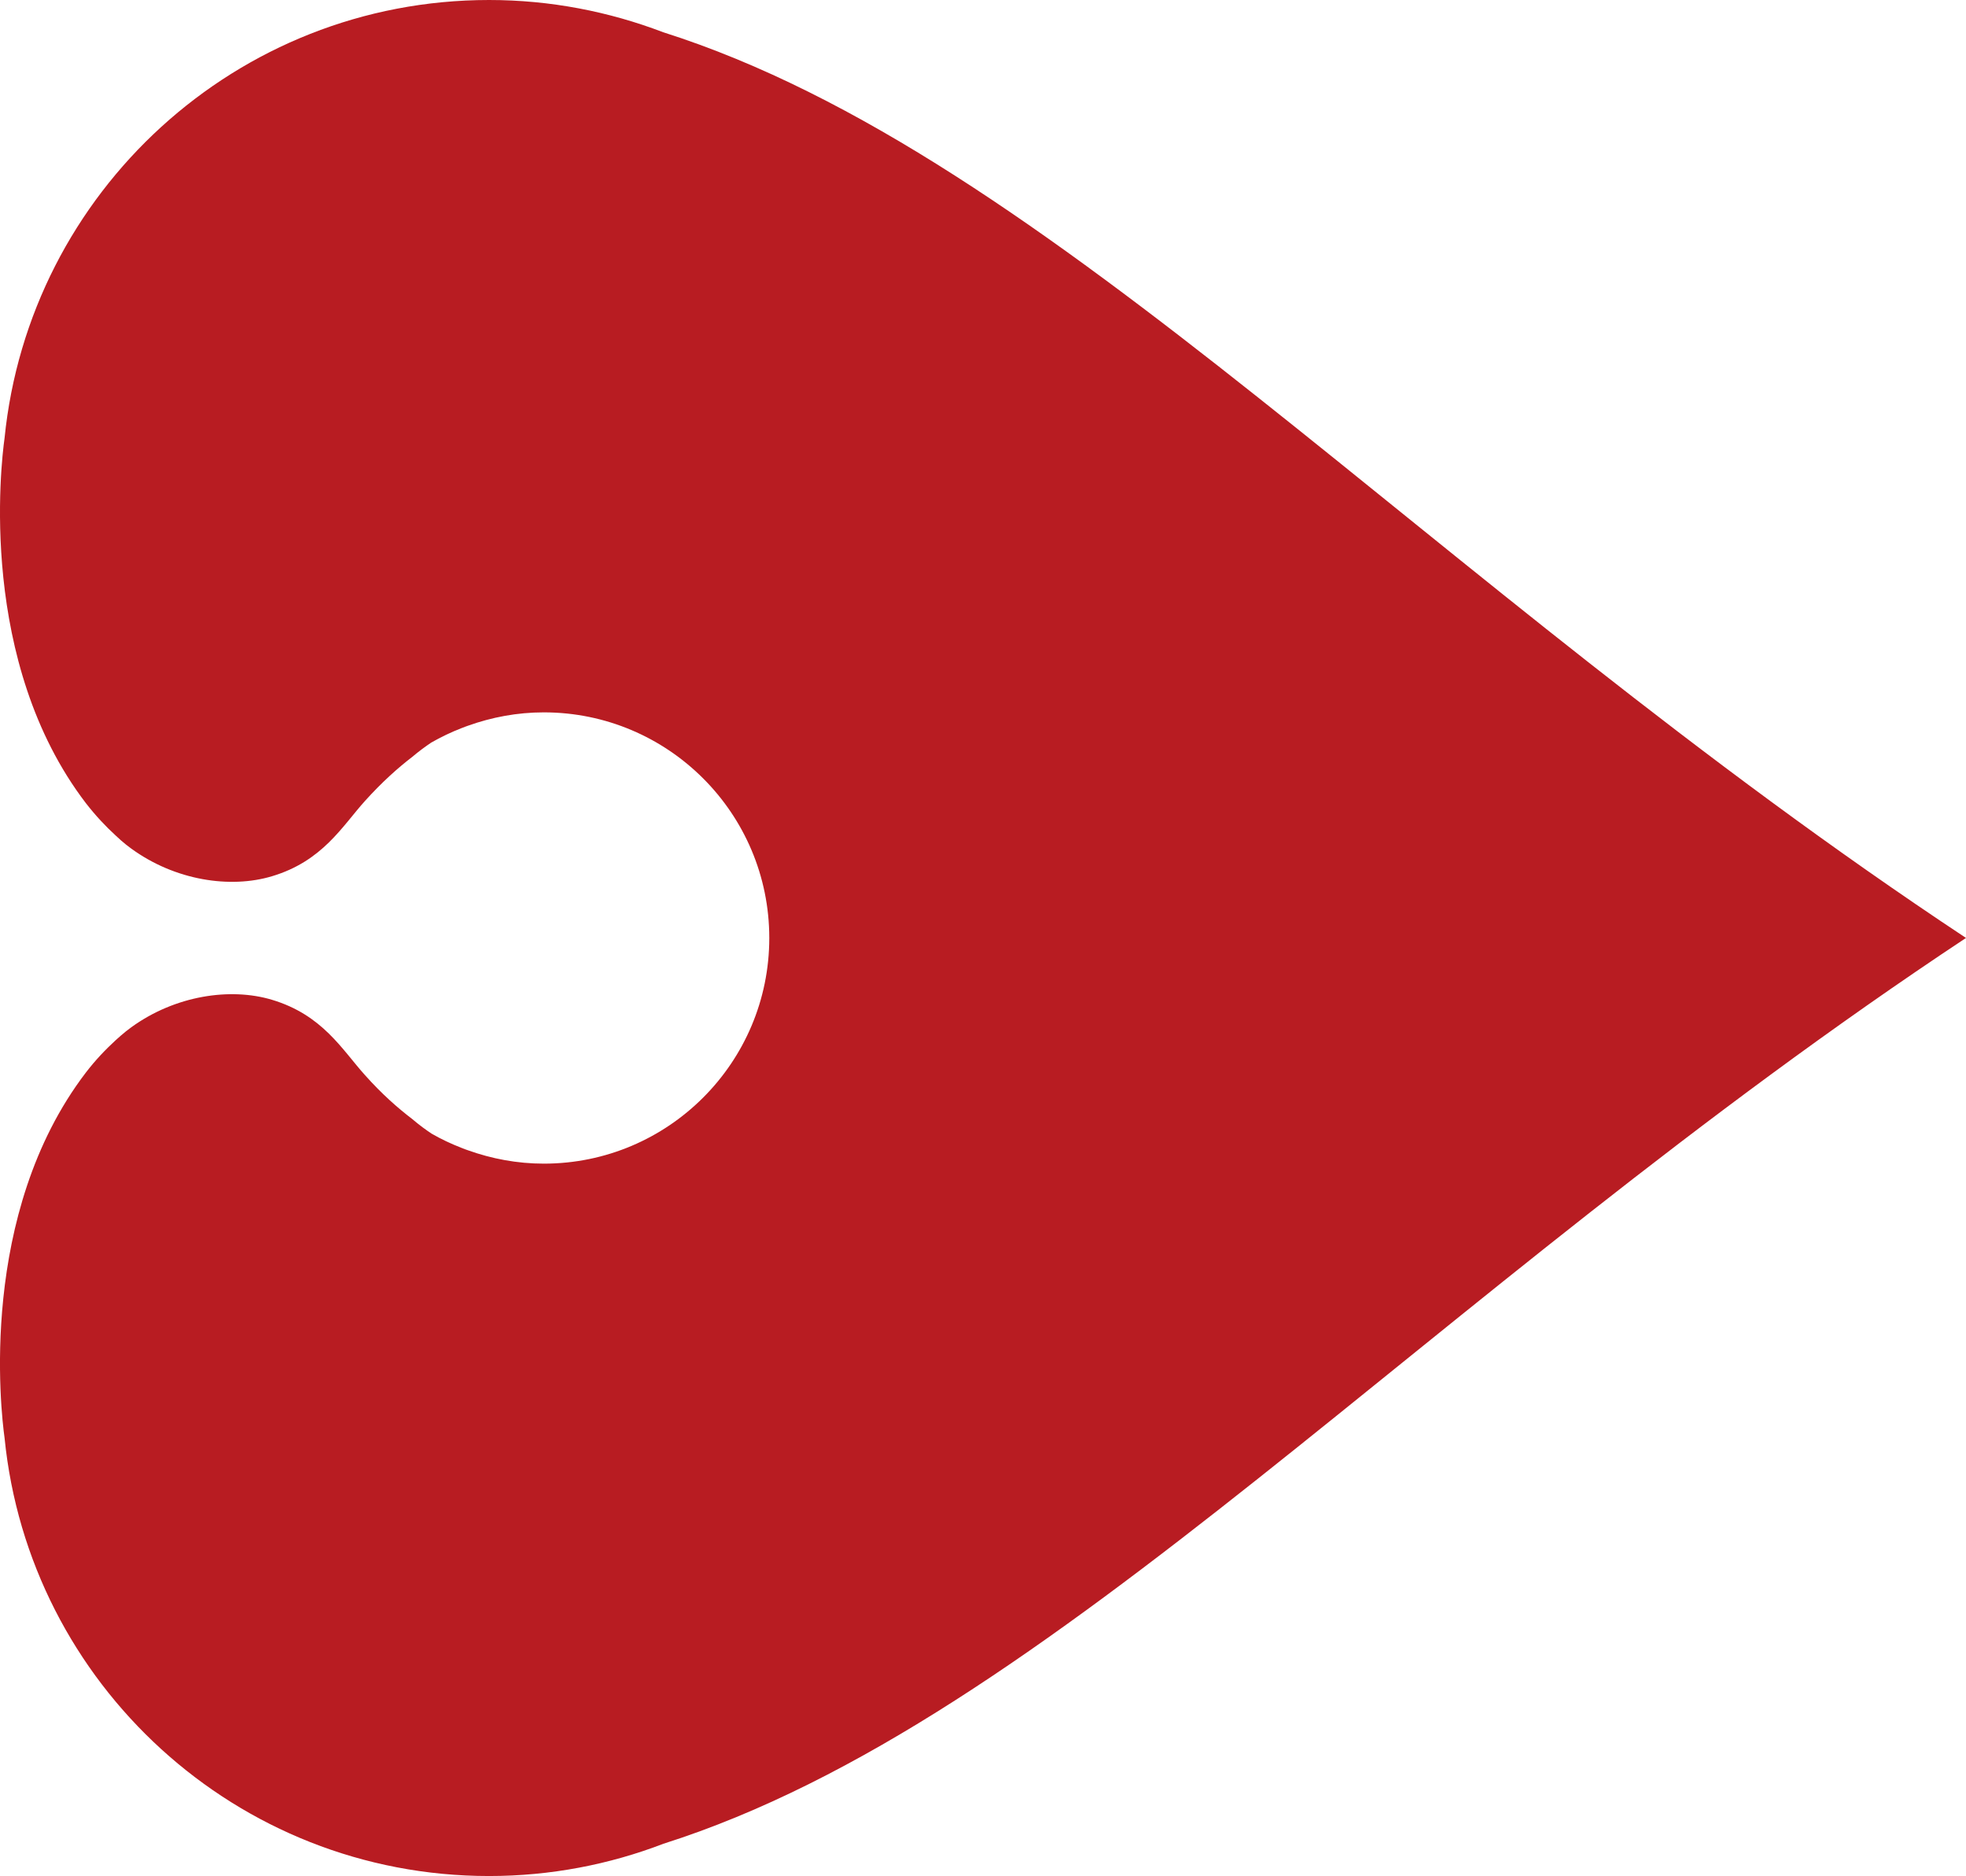 <?xml version="1.0" encoding="UTF-8"?>
<svg id="_レイヤー_1" data-name="レイヤー_1" xmlns="http://www.w3.org/2000/svg" version="1.1" viewBox="0 0 35.444 33.814">
  <!-- Generator: Adobe Illustrator 29.6.1, SVG Export Plug-In . SVG Version: 2.1.1 Build 9)  -->
  <defs>
    <style>
      .st0 {
        fill: #b81c22;
      }
    </style>
  </defs>
  <path class="st0" d="M8.817,33.814c1.106,0,2.169-.207,3.144-.582,7.003-2.221,13.756-9.888,23.483-16.326C25.717,10.469,18.96,2.802,11.956.581c-.975-.372-2.033-.581-3.139-.581C4.264,0,.526,3.464.082,7.898c-.068.487-.478,4.034,1.466,6.578.173.223.354.416.542.588.06.057.122.112.185.162.031.025.06.046.091.069.792.577,1.786.724,2.536.499.914-.273,1.266-.9,1.676-1.355.31-.344.595-.597.851-.794.129-.109.244-.192.345-.26.173-.099.354-.186.542-.259.049-.019.089-.035.123-.046.425-.152.885-.24,1.365-.24,2.243,0,4.065,1.821,4.065,4.067,0,2.246-1.822,4.067-4.065,4.067-.48,0-.94-.088-1.365-.24-.034-.01-.074-.027-.123-.046-.186-.072-.363-.156-.534-.254-.101-.067-.219-.152-.349-.263-.258-.197-.547-.449-.856-.796-.41-.455-.762-1.082-1.676-1.355-.75-.224-1.742-.078-2.534.496-.031.025-.064.047-.096.073-.061.048-.12.102-.179.154-.191.175-.374.367-.547.593C-.396,21.881.014,25.426.082,25.915c.44,4.434,4.182,7.899,8.735,7.899Z"/>
</svg>